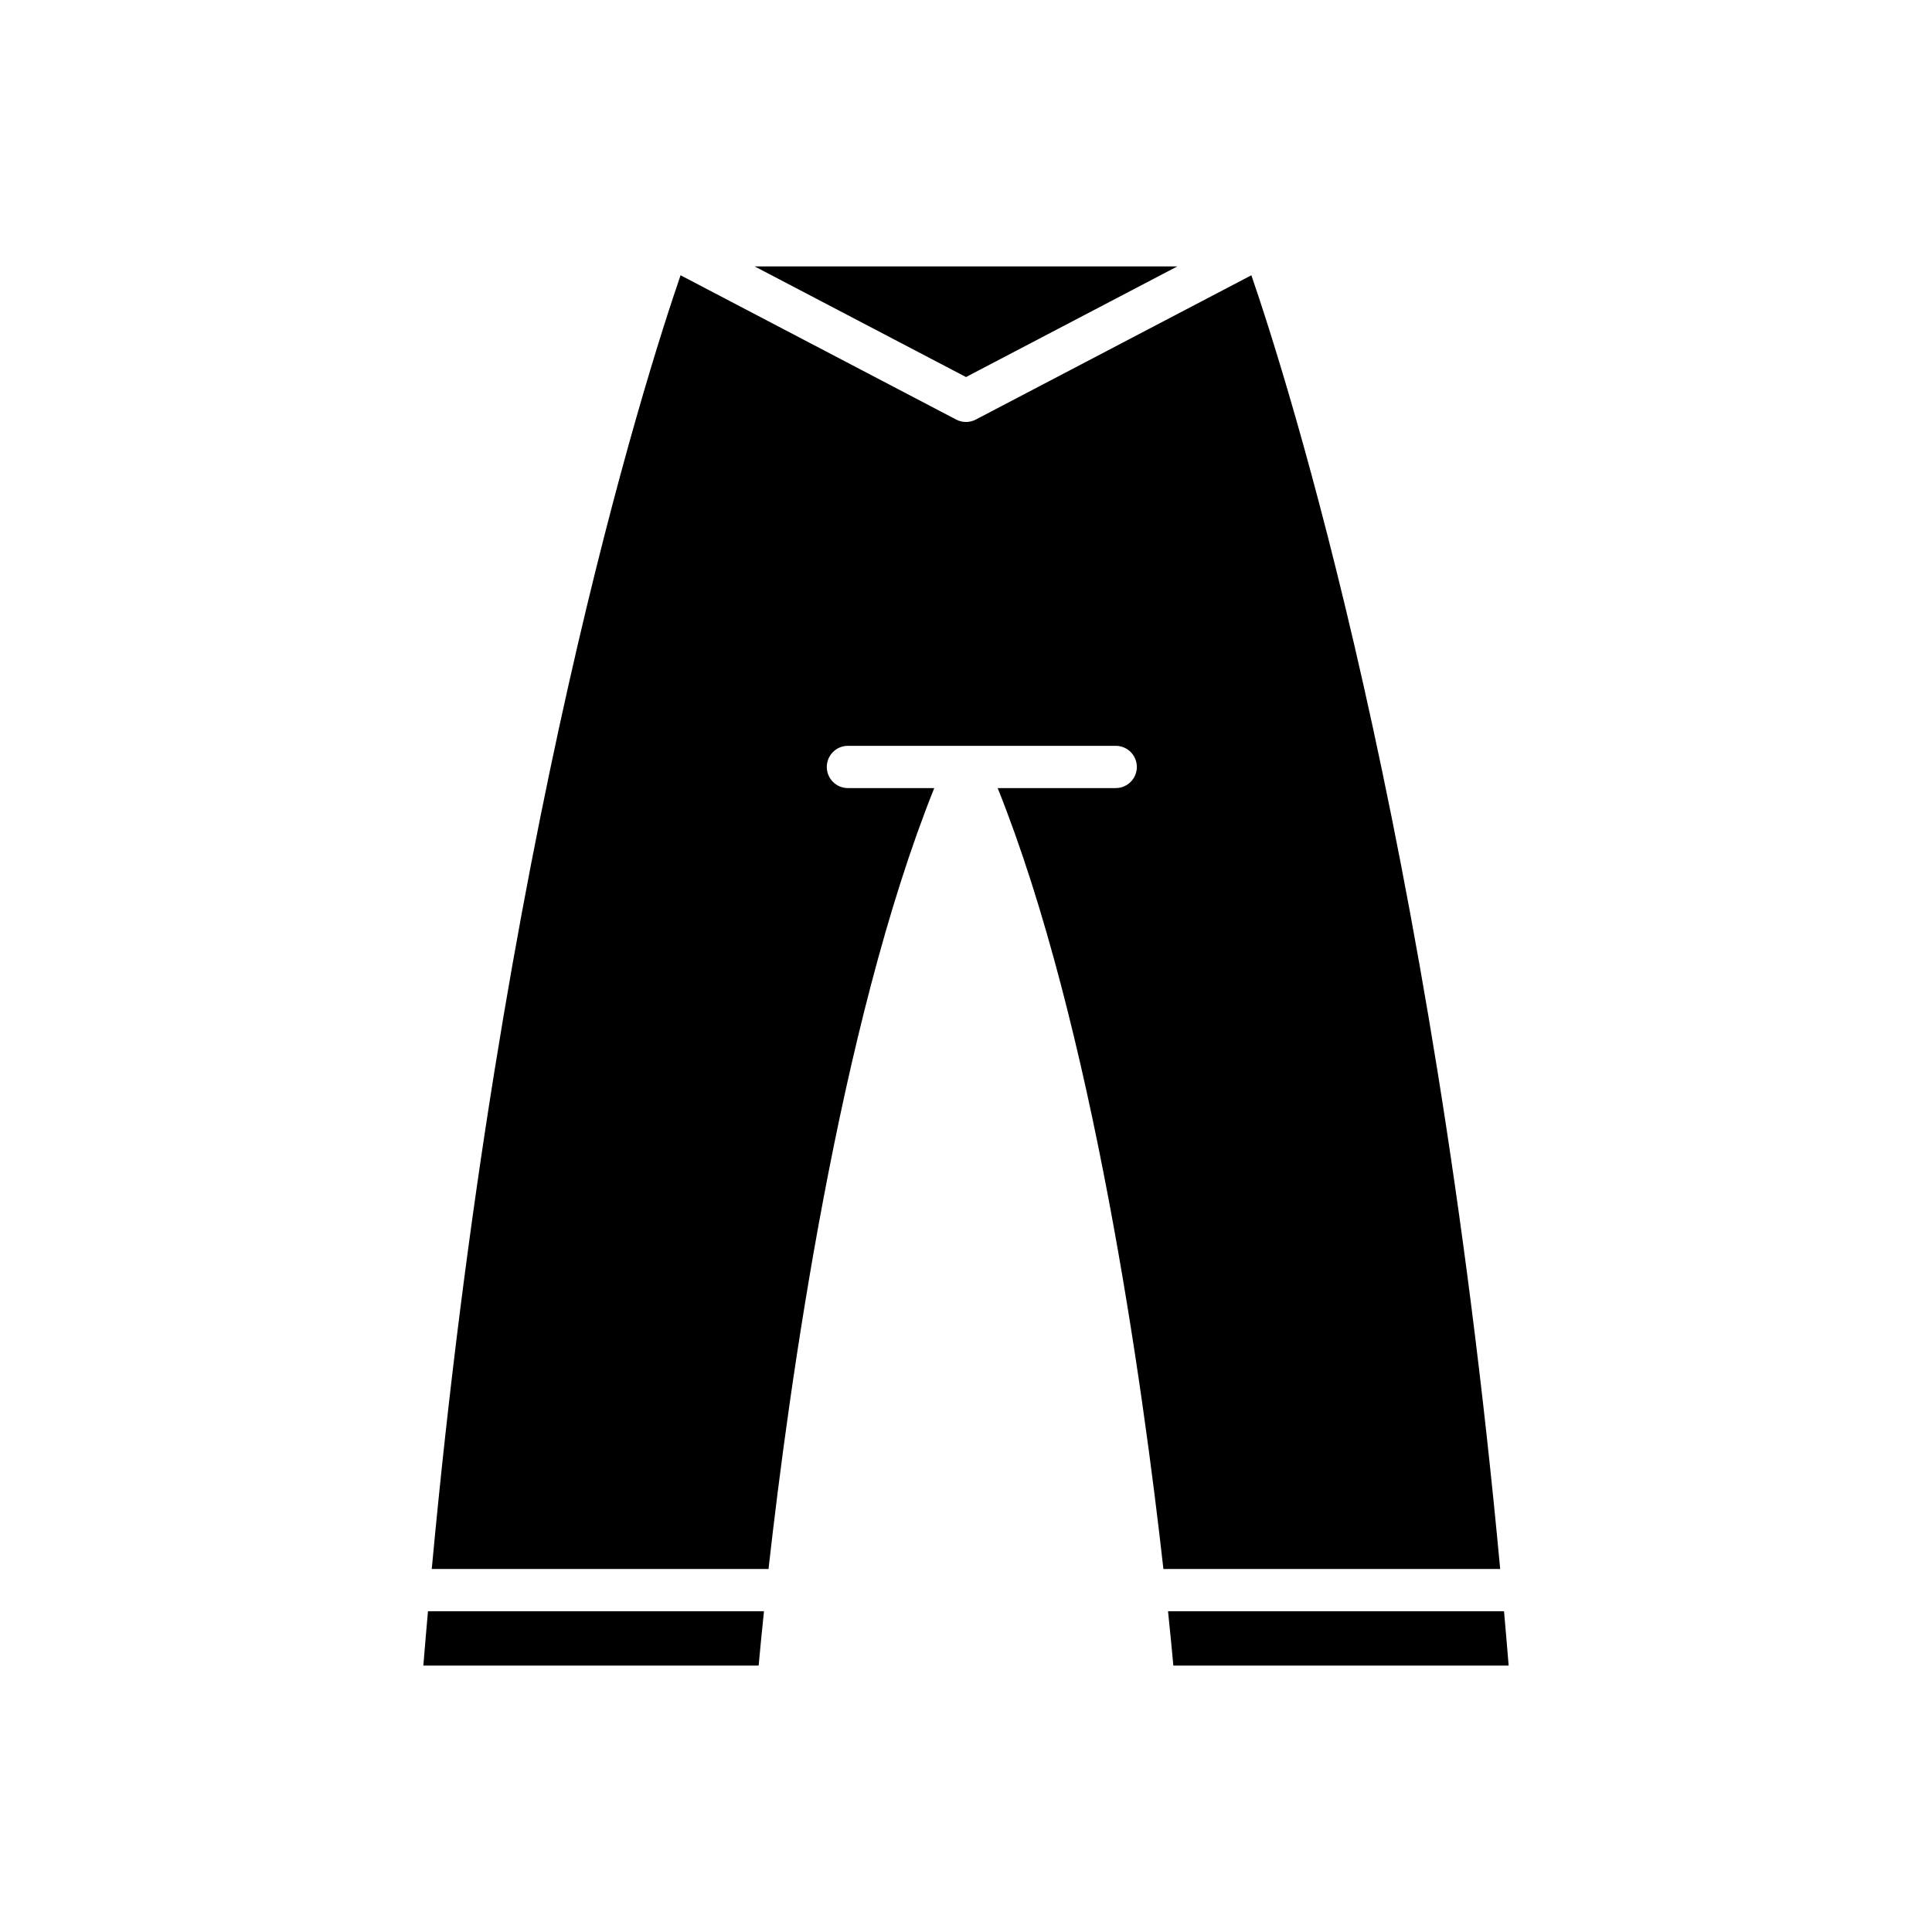 <?xml version="1.0" encoding="UTF-8"?>
<!-- Uploaded to: ICON Repo, www.iconrepo.com, Generator: ICON Repo Mixer Tools -->
<svg fill="#000000" width="800px" height="800px" version="1.1" viewBox="144 144 512 512" xmlns="http://www.w3.org/2000/svg">
 <g>
  <path d="m400 243.92 55.992-29.312h-111.99z"/>
  <path d="m346.46 571h-89.043c-0.418 4.773-0.836 9.535-1.227 14.395h88.859c0.309-3.379 0.777-8.297 1.41-14.395z"/>
  <path d="m453.54 571c0.633 6.098 1.102 11.02 1.41 14.395h88.859c-0.391-4.859-0.812-9.621-1.227-14.395z"/>
  <path d="m391.59 352.85h-22.883c-3.094 0-5.598-2.508-5.598-5.598s2.504-5.598 5.598-5.598h70.973c3.094 0 5.598 2.508 5.598 5.598s-2.504 5.598-5.598 5.598h-31.285c25.195 62.816 38.461 158.25 43.922 206.95h89.246c-18.043-194.59-56.508-315.46-65.938-342.85l-73.039 38.242c-0.809 0.426-1.699 0.637-2.59 0.637s-1.781-0.215-2.598-0.641l-73.039-38.238c-9.426 27.406-47.902 148.37-65.938 342.85h89.246c5.465-48.699 18.727-144.14 43.922-206.95z"/>
 </g>
</svg>